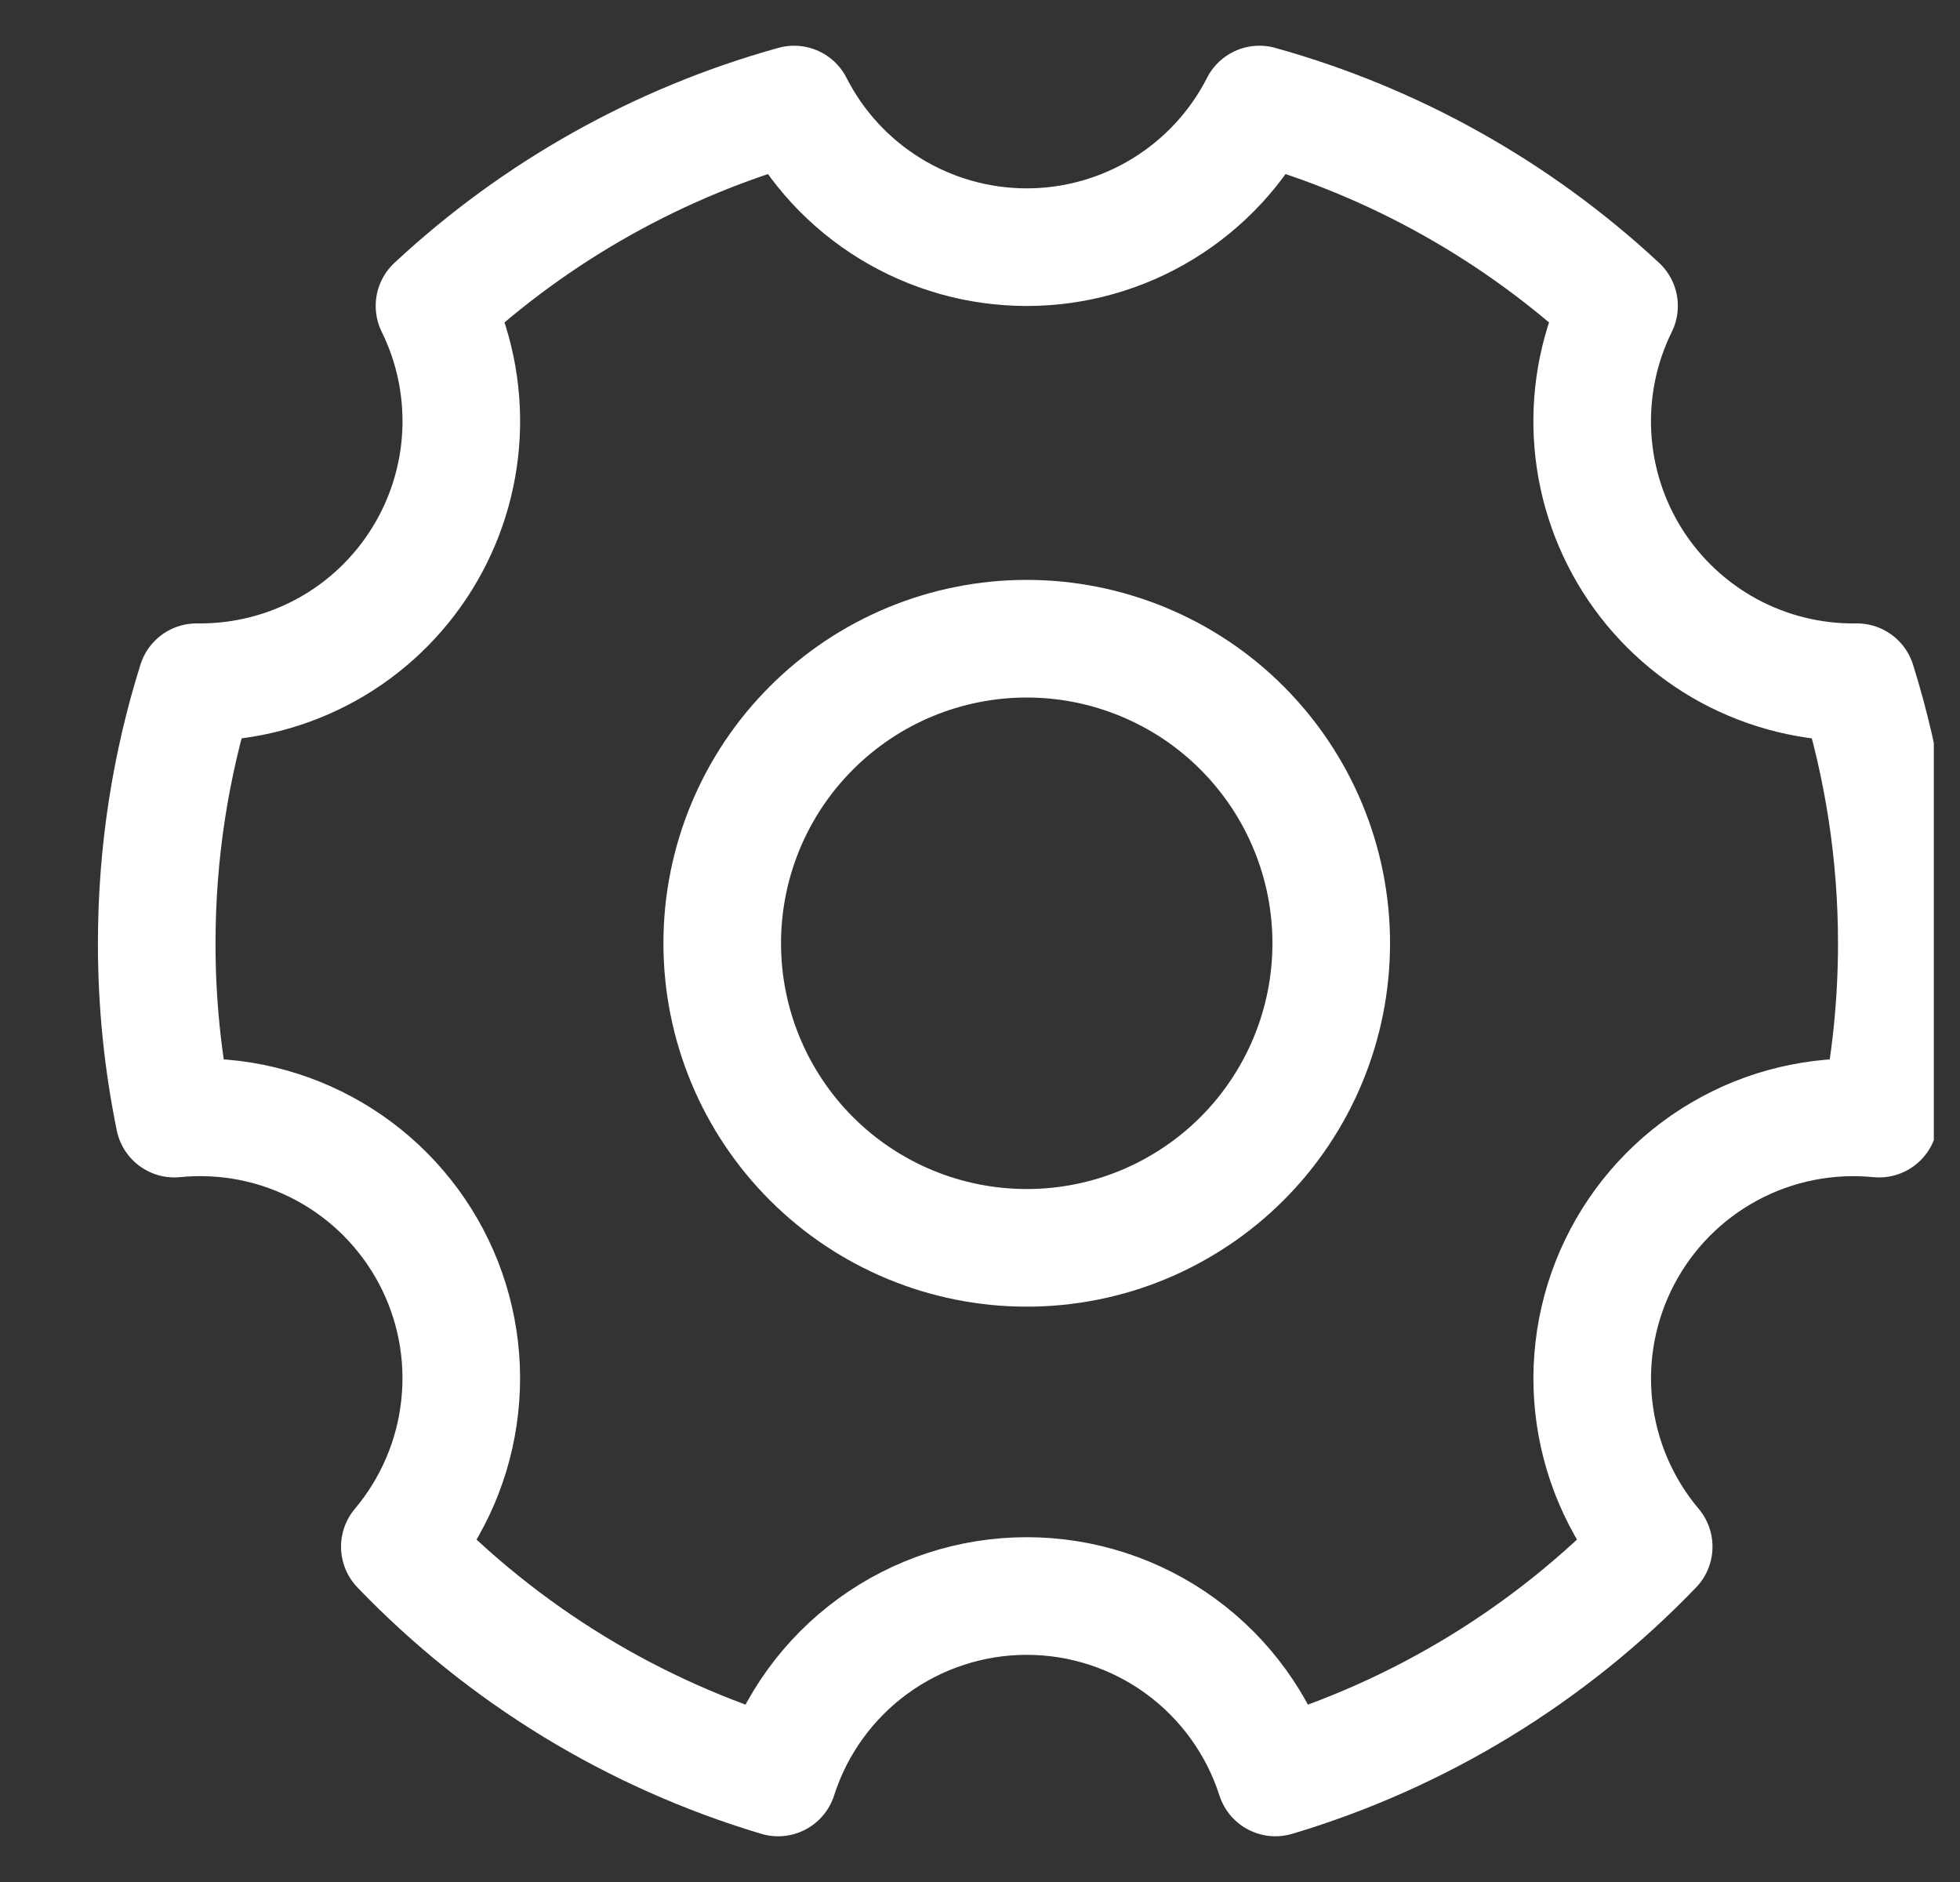 <svg width="25" height="24" viewBox="0 0 25 24" fill="none" xmlns="http://www.w3.org/2000/svg">
<rect x="0" y="0" width="25" height="24" fill="#333333" stroke="none"/>
<g clip-path="url(#clip0_501_23339)">
<path d="M9.925 22.667C8.089 22.119 6.427 21.105 5.1 19.724C5.527 19.217 5.793 18.595 5.864 17.936C5.936 17.277 5.809 16.612 5.5 16.026C5.191 15.44 4.714 14.959 4.131 14.646C3.547 14.332 2.884 14.199 2.224 14.265C2.074 13.529 1.998 12.78 1.999 12.029C1.999 10.87 2.177 9.751 2.507 8.7H2.554C3.12 8.7 3.676 8.556 4.171 8.282C4.666 8.007 5.082 7.611 5.381 7.13C5.68 6.65 5.852 6.101 5.88 5.536C5.908 4.971 5.792 4.408 5.542 3.901C6.843 2.69 8.416 1.809 10.129 1.333C10.408 1.881 10.832 2.34 11.356 2.661C11.88 2.982 12.482 3.152 13.096 3.152C13.71 3.152 14.313 2.982 14.836 2.661C15.36 2.34 15.785 1.881 16.064 1.333C17.776 1.809 19.349 2.69 20.651 3.901C20.399 4.412 20.283 4.979 20.313 5.548C20.343 6.117 20.519 6.669 20.823 7.15C21.128 7.632 21.551 8.027 22.052 8.299C22.553 8.57 23.116 8.708 23.685 8.7C24.023 9.778 24.194 10.9 24.194 12.029C24.194 12.795 24.116 13.543 23.968 14.265C23.309 14.2 22.645 14.332 22.062 14.646C21.478 14.96 21.001 15.441 20.693 16.027C20.384 16.613 20.257 17.278 20.328 17.936C20.4 18.595 20.666 19.218 21.093 19.724C19.765 21.105 18.103 22.119 16.268 22.667C16.052 21.995 15.629 21.409 15.059 20.993C14.489 20.577 13.802 20.353 13.096 20.353C12.391 20.353 11.704 20.577 11.133 20.993C10.563 21.409 10.14 21.995 9.925 22.667Z" stroke="white" stroke-width="1.5" stroke-linejoin="round"/>
<path d="M13.096 15.913C13.606 15.913 14.111 15.813 14.582 15.618C15.053 15.422 15.482 15.136 15.842 14.776C16.203 14.415 16.489 13.987 16.684 13.516C16.88 13.044 16.98 12.539 16.98 12.029C16.98 11.519 16.88 11.014 16.684 10.543C16.489 10.072 16.203 9.644 15.842 9.283C15.482 8.922 15.053 8.636 14.582 8.441C14.111 8.246 13.606 8.145 13.096 8.145C12.066 8.145 11.078 8.554 10.35 9.283C9.621 10.011 9.212 10.999 9.212 12.029C9.212 13.059 9.621 14.047 10.35 14.776C11.078 15.504 12.066 15.913 13.096 15.913Z" stroke="white" stroke-width="1.5" stroke-linejoin="round"/>
</g>
<defs>
<clipPath id="clip0_501_23339">
<rect width="24" height="24" fill="white" transform="translate(0.666)"/>
</clipPath>
</defs>
</svg>
